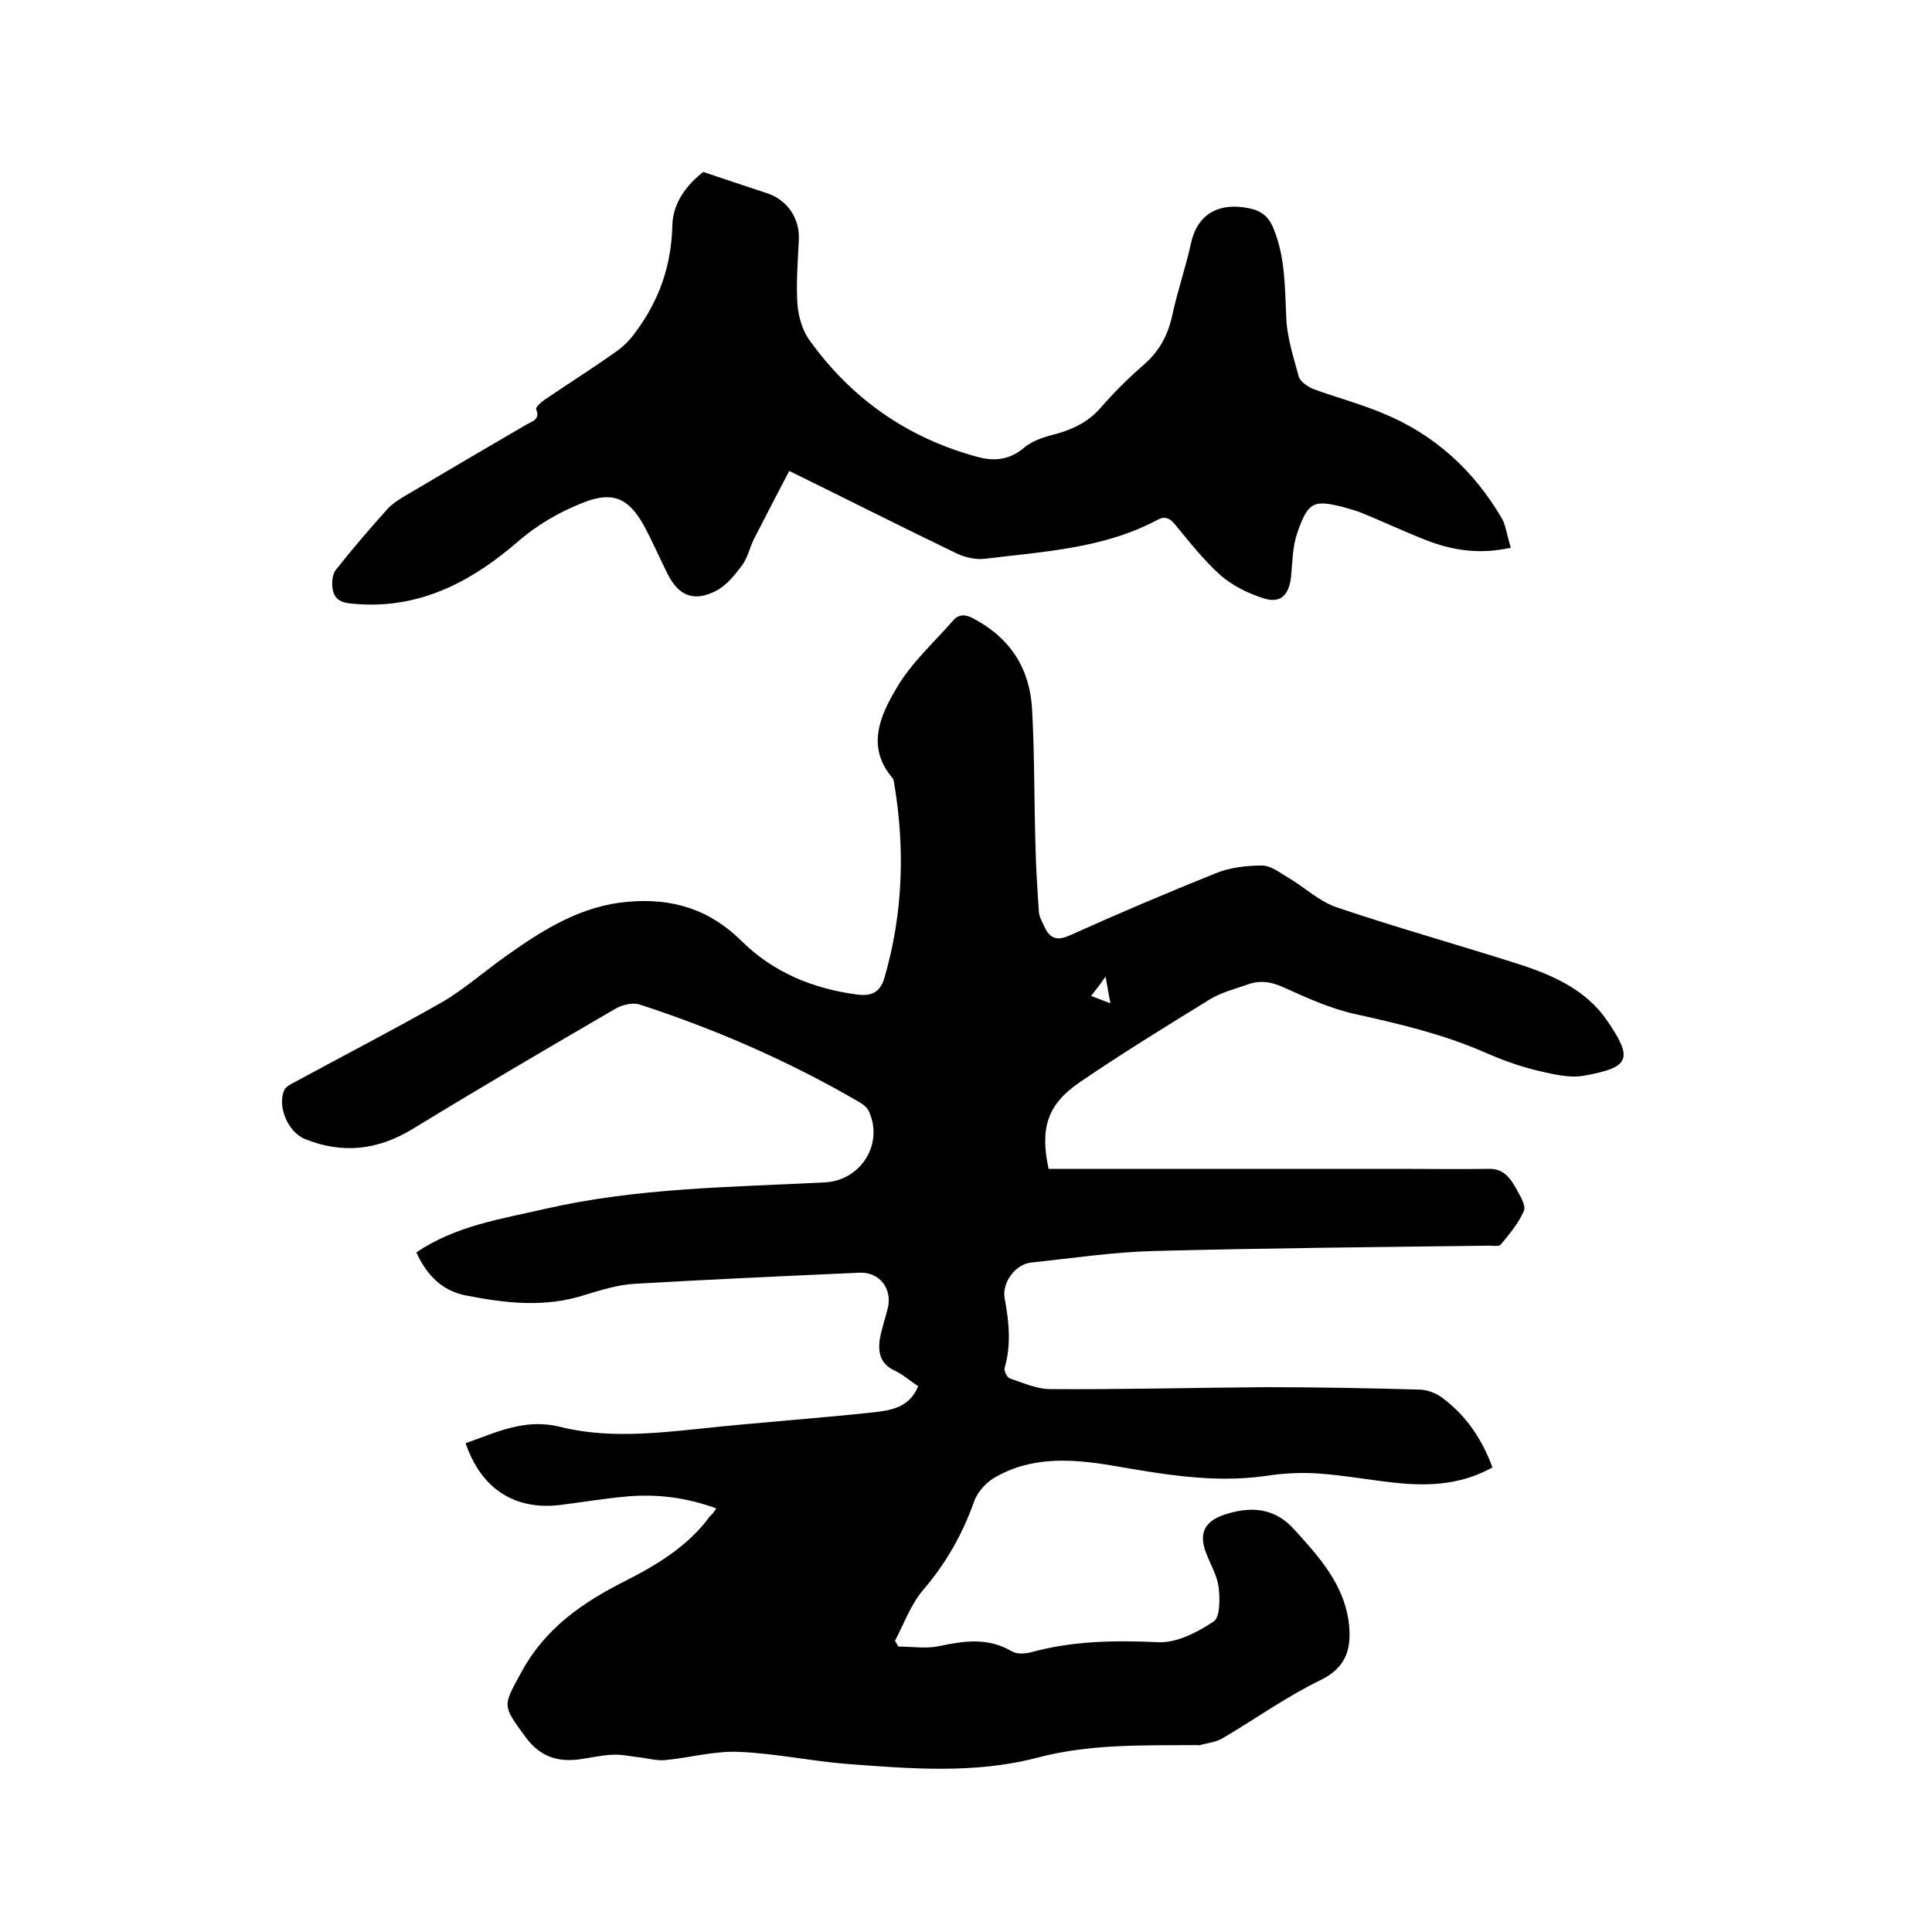 <svg enable-background="new 0 0 400 400" viewBox="0 0 400 400" xmlns="http://www.w3.org/2000/svg"><path d="m148.3 312.3c-6-2.2-12-3-18.2-2.5-4.7.4-9.4 1.2-14.2 1.8-9.4 1.1-16.3-3.4-19.5-12.8 6.3-2.2 12.2-5.2 19.5-3.4 9.6 2.4 19.3 1.4 29 .4 12-1.3 24-2.1 36-3.4 3.6-.4 7.4-1 9.2-5.4-1.7-1.1-3.1-2.4-4.8-3.2-3.1-1.4-3.6-3.9-3.1-6.8.4-2.1 1.1-4.1 1.6-6.1 1-4.1-1.7-7.6-5.9-7.4-15.5.7-31.1 1.4-46.6 2.3-3.4.2-6.9 1.3-10.2 2.3-8.3 2.7-16.5 1.7-24.7.1-5.1-1-8.2-4.5-10.2-8.9 8.1-5.5 17.4-6.9 26.6-9 19.1-4.4 38.6-4.5 58-5.5 7.4-.4 12.2-7.9 9.1-14.7-.4-.9-1.4-1.6-2.3-2.1-14.3-8.3-29.4-14.9-45.1-20-1.4-.5-3.6 0-5 .8-14.1 8.2-28.1 16.4-42 24.9-7.2 4.4-14.6 5.3-22.4 2.1-3.5-1.4-5.8-6.9-4.2-10.2.4-.7 1.4-1.2 2.2-1.6 10.1-5.5 20.4-10.8 30.4-16.5 4.8-2.8 9-6.6 13.6-9.8 7.6-5.4 15.4-10.2 24.9-11 9.1-.8 16.9 1.5 23.6 8.2 6.5 6.4 14.7 9.8 23.8 11 2.8.4 4.8-.3 5.7-3.4 3.9-13.4 4.3-26.9 2-40.5-.1-.3-.1-.7-.3-.9-5.5-6.4-2.6-12.9.8-18.6 3-5.2 7.7-9.4 11.7-14 1.3-1.5 2.8-1.3 4.5-.3 7.6 4.1 11.5 10.5 11.9 18.9.5 9.5.4 19 .7 28.5.1 4.4.4 8.9.7 13.3.1 1 .7 2 1.1 2.9 1.1 2.4 2.5 3.1 5.2 1.9 10-4.5 20.1-8.8 30.3-12.9 2.9-1.2 6.4-1.6 9.6-1.6 1.8 0 3.7 1.5 5.4 2.5 3.4 2 6.5 5 10.2 6.2 12.4 4.2 25 7.7 37.5 11.7 7.1 2.3 14 5.3 18.4 11.8 5.4 7.9 4.6 9.6-4.8 11.3-3.2.6-6.9-.4-10.3-1.2-3.6-.9-7.1-2.2-10.5-3.7-8.5-3.7-17.4-5.8-26.4-7.8-5.2-1.1-10.2-3.4-15.1-5.6-2.6-1.2-5-1.5-7.6-.5-2.6.9-5.3 1.6-7.6 3-9.1 5.6-18.2 11.2-27 17.2-6.7 4.6-8.2 9.5-6.4 17.9h29.7 43.1c6.1 0 12.2.1 18.3 0 3-.1 4.4 1.8 5.6 3.9.8 1.5 2.2 3.6 1.7 4.8-1.1 2.6-3 4.8-4.8 7-.4.4-1.6.2-2.4.2-23.1.3-46.1.5-69.2 1.1-8.5.2-17.1 1.5-25.6 2.4-3.2.3-6.1 4.1-5.5 7.4.9 4.8 1.4 9.6 0 14.4-.2.6.5 2 1.1 2.2 2.7.9 5.6 2.2 8.3 2.2 14.9.1 29.8-.3 44.7-.4 10.6 0 21.2.2 31.7.5 1.6 0 3.5.7 4.8 1.7 4.9 3.6 8.2 8.5 10.4 14.4-6 3.4-12.5 3.9-19 3.3-5.6-.5-11.1-1.6-16.7-2-3.8-.3-7.6-.1-11.4.5-10.8 1.5-21.3-.4-31.8-2.2-8.4-1.4-16.7-1.9-24.3 2.6-1.7 1-3.4 2.9-4.1 4.8-2.4 6.8-5.8 12.8-10.5 18.3-2.6 3-4 7-5.9 10.6.2.4.5.8.7 1.2 2.8 0 5.8.5 8.5-.1 5.2-1.1 10.1-1.8 15 1.1 1 .6 2.7.5 3.9.2 8.7-2.4 17.4-2.5 26.4-2.1 3.8.2 8.2-2.1 11.5-4.3 1.3-.9 1.3-4.7 1-7.1s-1.7-4.7-2.6-7.1c-1.5-3.9-.4-6.4 3.5-7.8 5.5-1.9 10.6-1.7 14.8 3 4.6 5.1 9.3 10.2 10.9 17.2.1.5.2 1 .3 1.6.7 5.4-.1 9.6-5.9 12.4-7 3.4-13.4 8-20.2 12-1.4.8-3.1 1-4.7 1.4-.2.1-.4 0-.6 0-11.1.1-22-.3-33 2.6-12.9 3.4-26.3 2.3-39.5 1.3-7.5-.6-14.9-2.2-22.4-2.5-5-.2-10 1.2-15.1 1.7-1.9.2-3.8-.4-5.7-.6-1.8-.2-3.5-.6-5.3-.5-2.4.1-4.8.7-7.2 1-4.5.5-8-.8-10.9-4.8-4.8-6.6-4.6-6.2-.7-13.4 4.9-9 12.6-14.3 21.3-18.7 6.7-3.4 13.2-7.3 17.7-13.5.6-.5.8-.9 1.3-1.6zm77.6-106.1c1.6.6 2.8 1.1 4 1.5-.3-1.6-.6-3.2-1-5.5-1.2 1.7-1.8 2.5-3 4z"/><path d="m312.8 113.4c-6.3 1.4-11.8.6-17.1-1.4-4.7-1.8-9.3-4-14-5.9-1.3-.5-2.6-.8-3.9-1.2-5.8-1.4-7-1-9.2 5.4-1 2.8-1 6-1.3 9.1-.4 3.7-2.1 5.6-5.6 4.5-3.2-1-6.5-2.6-9-4.8-3.5-3.1-6.5-7-9.5-10.6-1-1.2-2-1.7-3.5-.9-11.2 6-23.7 6.6-35.9 8.1-1.8.2-4-.3-5.7-1.1-11.4-5.5-22.7-11.2-34.7-17.1-2.5 4.8-4.9 9.4-7.3 14.1-.9 1.8-1.3 3.9-2.5 5.5-1.5 2-3.2 4.1-5.3 5.2-4.6 2.4-7.8 1.1-10.1-3.5-1.7-3.4-3.2-6.9-5-10.2-3.3-5.8-6.7-6.9-12.8-4.4-4.7 1.9-8.9 4.3-12.9 7.7-9.3 8.1-19.9 14-33 13.2-2.7-.2-5.5-.1-5.7-3.8-.1-1.1.1-2.6.8-3.4 3.4-4.3 7-8.5 10.7-12.6.8-.9 1.9-1.6 3-2.3 8.6-5.1 17.1-10.1 25.7-15.1 1.2-.7 2.9-1 2-3.2-.1-.4 1-1.4 1.7-1.9 5-3.4 10.1-6.6 15-10.1 1.4-1 2.7-2.3 3.7-3.7 5-6.6 7.6-13.9 7.8-22.3.1-4.9 3.2-8.6 6.4-11.1 4.7 1.6 9 3 13.2 4.4s6.7 5.1 6.6 9.4c-.2 4.5-.6 9.1-.3 13.6.2 2.5 1 5.3 2.4 7.3 8.7 12.2 20.4 20.4 34.9 24.3 3.3.9 6.5.7 9.5-1.8 1.8-1.6 4.5-2.4 6.9-3 3.5-1 6.6-2.5 9.1-5.4 2.7-3.1 5.6-6 8.7-8.7 3.3-2.8 5.2-6.2 6.1-10.4 1.1-5.1 2.8-10 3.9-15 1.5-6.7 6.6-8.3 11.9-7.2 2.6.5 4.2 1.7 5.2 4.3 2.4 5.9 2.3 11.9 2.6 18.1.1 4.2 1.5 8.4 2.6 12.5.3 1 1.8 2 2.9 2.5 4.6 1.7 9.5 3 14.1 4.9 11 4.4 19.3 12 25.2 22.2.7 1.5 1 3.6 1.7 5.8z"/></svg>